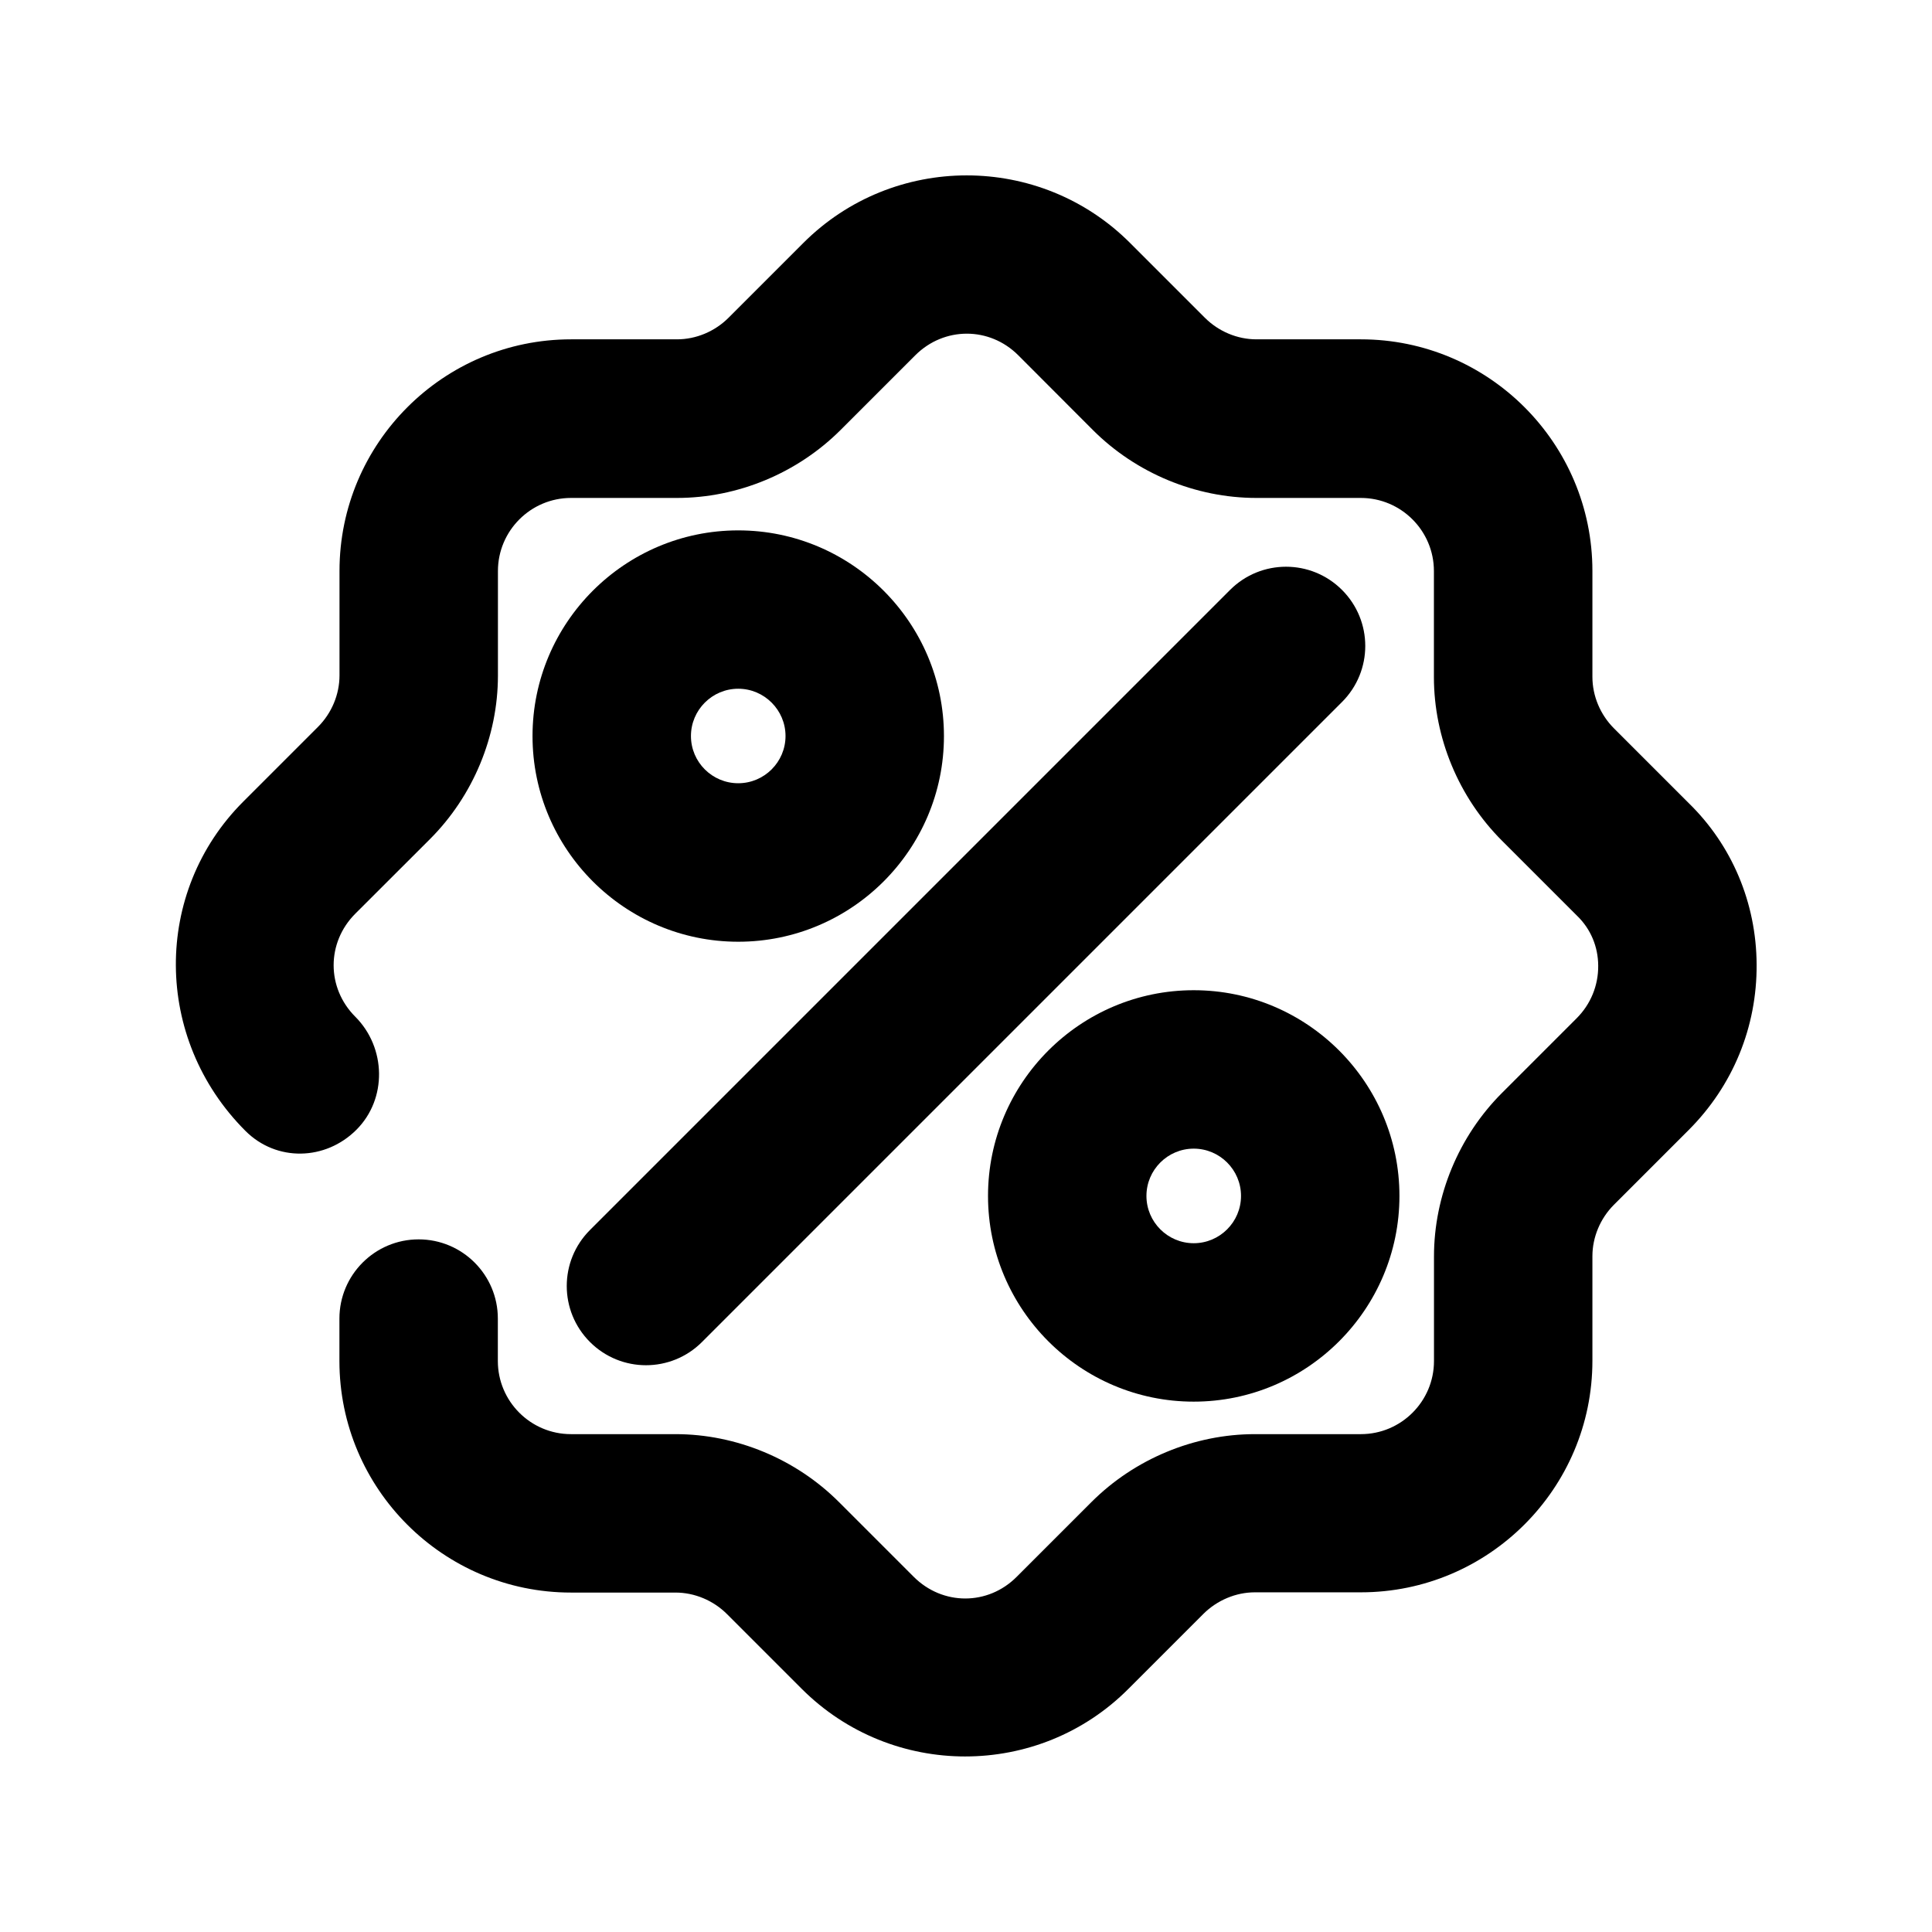 <?xml version="1.0" encoding="UTF-8"?>
<!-- Uploaded to: SVG Repo, www.svgrepo.com, Generator: SVG Repo Mixer Tools -->
<svg fill="#000000" width="800px" height="800px" version="1.1" viewBox="144 144 512 512" xmlns="http://www.w3.org/2000/svg">
 <g>
  <path d="m315.19 505.8c-5.375 0-10.746-2.059-14.84-6.152-8.207-8.207-8.207-21.477 0-29.684l169.62-169.62c8.207-8.207 21.477-8.207 29.684 0 8.207 8.207 8.207 21.477 0 29.684l-169.62 169.62c-4.098 4.098-9.469 6.152-14.844 6.152z"/>
  <path d="m339.64 393.57c-30.062 0-54.516-24.457-54.516-54.496 0-30.062 24.457-54.516 54.516-54.516 30.062 0 54.516 24.457 54.516 54.516 0.004 30.043-24.453 54.496-54.516 54.496zm0-67.047c-6.906 0-12.531 5.625-12.531 12.531s5.625 12.512 12.531 12.512 12.531-5.625 12.531-12.512c0.004-6.887-5.625-12.531-12.531-12.531z"/>
  <path d="m460.35 515.45c-30.062 0-54.516-24.457-54.516-54.516 0-30.062 24.457-54.516 54.516-54.516 30.062 0 54.516 24.457 54.516 54.516 0 30.039-24.457 54.516-54.516 54.516zm0-67.047c-6.906 0-12.531 5.625-12.531 12.531s5.625 12.531 12.531 12.531 12.531-5.625 12.531-12.531-5.625-12.531-12.531-12.531z"/>
  <path d="m399.79 609.48c-15.703 0-31.383-5.984-43.328-17.926l-19.797-19.797c-3.633-3.633-8.605-5.711-13.645-5.711h-27.711c-33.84 0-61.359-27.52-61.359-61.359v-11.25c0-11.586 9.406-20.992 20.992-20.992 11.586 0 20.992 9.406 20.992 20.992v11.25c0 10.684 8.691 19.375 19.375 19.375h27.711c16.078 0 31.887 6.57 43.328 18.012l19.797 19.797c7.66 7.66 19.668 7.66 27.289 0l19.797-19.797c11.461-11.461 27.27-18.012 43.328-18.012h28.086c10.684 0 19.375-8.691 19.375-19.375v-27.711c0-16.078 6.57-31.887 18.012-43.328l19.797-19.797c3.715-3.715 5.75-8.668 5.711-13.918-0.02-5.059-1.996-9.742-5.543-13.184l-19.984-19.984c-11.441-11.441-18.012-27.246-18.012-43.328v-28.102c0-10.684-8.691-19.375-19.375-19.375h-27.688c-16.102 0-31.887-6.57-43.328-18.012l-19.758-19.797c-7.641-7.641-19.648-7.621-27.289 0l-19.797 19.797c-11.461 11.441-27.246 18.012-43.348 18.012h-28.086c-10.684 0-19.375 8.691-19.375 19.375v27.711c0 16.078-6.57 31.887-18.012 43.328l-19.797 19.773c-7.641 7.66-7.641 19.648 0 27.289 8.207 8.207 8.5 21.789 0.293 29.977-8.188 8.188-21.16 8.523-29.391 0.293-24.496-24.496-24.496-63.375-0.586-87.266l19.797-19.797c3.633-3.633 5.711-8.605 5.711-13.645v-27.711c0-33.84 27.52-61.359 61.359-61.359h28.086c5.039 0 10.012-2.078 13.645-5.711l19.797-19.797c23.867-23.91 62.766-23.93 86.656 0l19.797 19.797c3.633 3.633 8.605 5.711 13.645 5.711h27.688c33.84 0 61.359 27.52 61.359 61.359v28.086c0 5.039 2.078 10.012 5.711 13.645l19.797 19.797c11.441 11.148 17.926 26.406 18.012 42.781 0.105 16.582-6.297 32.16-18.012 43.875l-19.797 19.797c-3.633 3.633-5.711 8.605-5.711 13.645v27.711c0 33.84-27.52 61.359-61.359 61.359h-28.086c-5.039 0-10.012 2.098-13.664 5.731l-19.773 19.773c-11.93 12.012-27.629 17.992-43.332 17.992z"/>
 </g>
</svg>